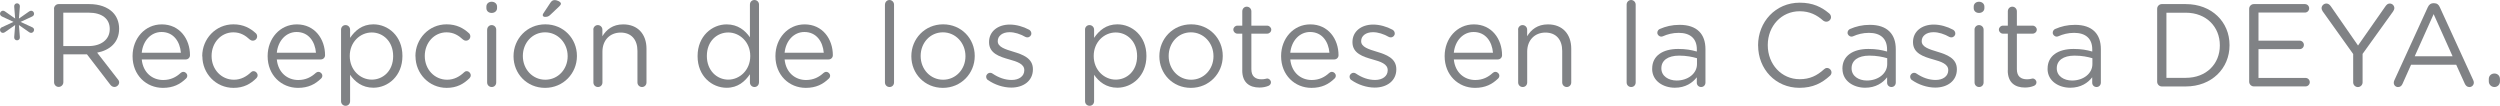 <?xml version="1.0" encoding="UTF-8"?>
<svg xmlns="http://www.w3.org/2000/svg" id="Layer_2" data-name="Layer 2" viewBox="0 0 531.22 22.49">
  <defs>
    <style>
      .cls-1 {
        fill: #808285;
      }
    </style>
  </defs>
  <g id="Diseño">
    <g>
      <path class="cls-1" d="m3.22,5.32l-2.1,1.47c-.18.12-.32.2-.5.2-.35,0-.62-.3-.62-.65,0-.27.22-.5.45-.57l2.42-1.12L.45,3.52c-.25-.12-.45-.32-.45-.6,0-.35.3-.62.62-.65.2,0,.32.07.5.2l2.1,1.47-.2-2.52c-.05-.4.23-.72.6-.72s.65.33.6.7l-.2,2.55,2.1-1.47c.17-.12.33-.2.5-.2.35,0,.62.3.62.65,0,.33-.23.5-.45.6l-2.42,1.12,2.42,1.12c.23.08.45.27.45.57,0,.35-.3.65-.62.65-.2,0-.33-.08-.5-.2l-2.1-1.47.2,2.55c.05.38-.22.7-.6.7s-.65-.32-.6-.7l.2-2.55Z"></path>
      <path class="cls-1" d="m11.47,1.87c0-.55.45-1,.97-1h6.55c2.15,0,3.87.65,4.97,1.75.85.85,1.35,2.07,1.35,3.45v.05c0,2.87-1.95,4.55-4.67,5.07l4.35,5.6c.2.22.33.45.33.72,0,.52-.5.97-1,.97-.4,0-.7-.22-.92-.53l-4.92-6.4h-5.02v5.92c0,.55-.45,1-1,1s-.97-.45-.97-1V1.87Zm7.35,7.92c2.62,0,4.5-1.35,4.5-3.6v-.05c0-2.15-1.65-3.45-4.47-3.45h-5.4v7.1h5.37Z"></path>
      <path class="cls-1" d="m34.62,18.67c-3.55,0-6.45-2.72-6.45-6.72v-.05c0-3.72,2.62-6.72,6.2-6.72,3.82,0,6,3.12,6,6.55,0,.53-.42.9-.9.9h-9.35c.27,2.8,2.25,4.37,4.55,4.37,1.6,0,2.77-.62,3.72-1.5.15-.12.32-.23.55-.23.48,0,.85.38.85.83,0,.22-.1.45-.3.62-1.22,1.17-2.67,1.95-4.87,1.95Zm3.82-7.47c-.2-2.35-1.55-4.4-4.12-4.4-2.25,0-3.95,1.88-4.2,4.4h8.32Z"></path>
      <path class="cls-1" d="m42.97,11.97v-.05c0-3.65,2.85-6.75,6.62-6.75,2.15,0,3.6.83,4.75,1.88.15.12.3.38.3.67,0,.53-.42.92-.92.92-.25,0-.47-.1-.62-.22-.92-.85-1.97-1.55-3.52-1.55-2.62,0-4.62,2.22-4.62,5v.05c0,2.8,2.05,5.02,4.75,5.02,1.47,0,2.65-.67,3.6-1.57.12-.12.3-.25.55-.25.48,0,.88.42.88.88,0,.22-.1.45-.25.6-1.22,1.22-2.7,2.07-4.87,2.07-3.77,0-6.62-3.07-6.62-6.7Z"></path>
      <path class="cls-1" d="m63.32,18.67c-3.55,0-6.45-2.72-6.45-6.72v-.05c0-3.72,2.62-6.72,6.2-6.72,3.82,0,6,3.12,6,6.55,0,.53-.42.9-.9.9h-9.35c.27,2.8,2.25,4.37,4.55,4.37,1.6,0,2.77-.62,3.72-1.5.15-.12.33-.23.55-.23.47,0,.85.38.85.83,0,.22-.1.45-.3.62-1.23,1.17-2.67,1.95-4.87,1.95Zm3.82-7.47c-.2-2.35-1.55-4.4-4.12-4.4-2.25,0-3.95,1.88-4.2,4.4h8.32Z"></path>
      <path class="cls-1" d="m72.47,6.3c0-.55.42-.97.95-.97s.97.42.97.97v1.75c1.05-1.55,2.57-2.88,4.95-2.88,3.1,0,6.17,2.45,6.17,6.7v.05c0,4.22-3.05,6.72-6.17,6.72-2.4,0-3.95-1.3-4.95-2.75v5.62c0,.55-.4.97-.95.97s-.97-.42-.97-.97V6.3Zm11.07,5.65v-.05c0-3.05-2.1-5-4.55-5s-4.67,2.03-4.67,4.97v.05c0,3,2.27,5,4.67,5s4.55-1.85,4.55-4.97Z"></path>
      <path class="cls-1" d="m88.27,11.97v-.05c0-3.65,2.85-6.75,6.62-6.75,2.15,0,3.6.83,4.75,1.88.15.12.3.38.3.67,0,.53-.42.92-.92.92-.25,0-.48-.1-.62-.22-.92-.85-1.97-1.55-3.52-1.55-2.62,0-4.62,2.22-4.62,5v.05c0,2.8,2.05,5.02,4.75,5.02,1.47,0,2.65-.67,3.6-1.57.12-.12.3-.25.55-.25.47,0,.87.42.87.88,0,.22-.1.45-.25.6-1.23,1.22-2.7,2.07-4.87,2.07-3.77,0-6.62-3.07-6.62-6.7Z"></path>
      <path class="cls-1" d="m103.35,1.4c0-.62.5-1.03,1.12-1.03s1.15.4,1.15,1.03v.33c0,.6-.5,1.02-1.15,1.02s-1.12-.42-1.12-1.02v-.33Zm.17,4.9c0-.52.42-.97.95-.97s.97.42.97.97v11.22c0,.55-.4.97-.95.97s-.98-.42-.98-.97V6.3Z"></path>
      <path class="cls-1" d="m109.12,11.97v-.05c0-3.65,2.85-6.75,6.75-6.75s6.72,3.05,6.72,6.7v.05c0,3.65-2.87,6.75-6.77,6.75s-6.7-3.05-6.7-6.7Zm11.5,0v-.05c0-2.77-2.07-5.05-4.8-5.05s-4.72,2.27-4.72,5v.05c0,2.77,2.05,5.02,4.77,5.02s4.75-2.25,4.75-4.97Zm-5.3-8.72c0-.12.05-.28.12-.38l1.5-2.27c.25-.38.52-.58.9-.58.6,0,1.35.4,1.35.75,0,.2-.15.38-.35.58l-1.87,1.77c-.4.4-.7.47-1.17.47-.27,0-.47-.15-.47-.35Z"></path>
      <path class="cls-1" d="m126.07,6.3c0-.52.42-.97.95-.97s.98.42.98.97v1.4c.85-1.4,2.2-2.52,4.42-2.52,3.12,0,4.95,2.1,4.95,5.17v7.17c0,.55-.42.97-.95.97s-.97-.42-.97-.97v-6.7c0-2.4-1.3-3.9-3.57-3.9s-3.87,1.62-3.87,4.05v6.55c0,.55-.4.97-.95.97s-.97-.42-.97-.97V6.3Z"></path>
      <path class="cls-1" d="m161.27,17.52c0,.55-.42.97-.95.97s-.97-.42-.97-.97v-1.75c-1.05,1.55-2.57,2.88-4.95,2.88-3.1,0-6.17-2.45-6.17-6.7v-.05c0-4.22,3.07-6.72,6.17-6.72,2.4,0,3.95,1.3,4.95,2.75V.97c0-.55.4-.97.95-.97s.98.42.98.97v16.55Zm-11.07-5.65v.05c0,3.05,2.12,5,4.55,5s4.67-2.03,4.67-5v-.05c0-2.97-2.27-4.97-4.67-4.97s-4.55,1.85-4.55,4.97Z"></path>
      <path class="cls-1" d="m171.22,18.67c-3.55,0-6.45-2.72-6.45-6.72v-.05c0-3.72,2.62-6.72,6.2-6.72,3.82,0,6,3.12,6,6.55,0,.53-.42.9-.9.9h-9.35c.27,2.8,2.25,4.37,4.55,4.37,1.6,0,2.77-.62,3.72-1.5.15-.12.33-.23.55-.23.48,0,.85.38.85.83,0,.22-.1.45-.3.62-1.22,1.17-2.67,1.95-4.87,1.95Zm3.82-7.47c-.2-2.35-1.55-4.4-4.12-4.4-2.25,0-3.95,1.88-4.2,4.4h8.32Z"></path>
      <path class="cls-1" d="m188.05.97c0-.53.42-.97.95-.97s.97.45.97.97v16.55c0,.55-.4.97-.95.97s-.98-.42-.98-.97V.97Z"></path>
      <path class="cls-1" d="m193.65,11.97v-.05c0-3.65,2.85-6.75,6.75-6.75s6.72,3.05,6.72,6.7v.05c0,3.65-2.87,6.75-6.77,6.75s-6.7-3.05-6.7-6.7Zm11.5,0v-.05c0-2.77-2.07-5.05-4.8-5.05s-4.72,2.27-4.72,5v.05c0,2.77,2.05,5.02,4.77,5.02s4.75-2.25,4.75-4.97Z"></path>
      <path class="cls-1" d="m209.9,17c-.17-.12-.35-.38-.35-.7,0-.45.38-.83.85-.83.18,0,.35.05.48.15,1.32.9,2.7,1.37,4.1,1.37,1.55,0,2.67-.8,2.67-2.05v-.05c0-1.3-1.52-1.8-3.22-2.27-2.02-.57-4.27-1.27-4.27-3.65v-.05c0-2.22,1.85-3.7,4.4-3.7,1.37,0,2.87.42,4.12,1.1.25.15.47.42.47.8,0,.45-.38.82-.85.82-.18,0-.33-.05-.42-.1-1.1-.62-2.27-1-3.37-1-1.52,0-2.5.8-2.5,1.88v.05c0,1.22,1.6,1.7,3.32,2.22,2,.6,4.15,1.38,4.15,3.7v.05c0,2.45-2.02,3.87-4.6,3.87-1.7,0-3.57-.62-4.97-1.62Z"></path>
      <path class="cls-1" d="m230.55,6.3c0-.55.42-.97.95-.97s.98.42.98.97v1.75c1.05-1.55,2.57-2.88,4.95-2.88,3.1,0,6.17,2.45,6.17,6.7v.05c0,4.22-3.05,6.72-6.17,6.72-2.4,0-3.95-1.3-4.95-2.75v5.62c0,.55-.4.97-.95.97s-.97-.42-.97-.97V6.3Zm11.07,5.65v-.05c0-3.05-2.1-5-4.55-5s-4.67,2.03-4.67,4.97v.05c0,3,2.27,5,4.67,5s4.55-1.85,4.55-4.97Z"></path>
      <path class="cls-1" d="m246.35,11.97v-.05c0-3.65,2.85-6.75,6.75-6.75s6.72,3.05,6.72,6.7v.05c0,3.65-2.87,6.75-6.77,6.75s-6.7-3.05-6.7-6.7Zm11.5,0v-.05c0-2.77-2.07-5.05-4.8-5.05s-4.72,2.27-4.72,5v.05c0,2.77,2.05,5.02,4.77,5.02s4.75-2.25,4.75-4.97Z"></path>
      <path class="cls-1" d="m263.97,14.95v-7.8h-1.05c-.45,0-.85-.4-.85-.85,0-.47.4-.85.85-.85h1.05v-3.05c0-.53.4-.98.95-.98s.98.45.98.98v3.05h3.35c.47,0,.88.4.88.85,0,.47-.4.85-.88.85h-3.35v7.55c0,1.57.87,2.15,2.17,2.15.67,0,1.02-.17,1.17-.17.45,0,.82.38.82.82,0,.35-.23.62-.55.75-.55.22-1.15.35-1.9.35-2.07,0-3.65-1.02-3.65-3.65Z"></path>
      <path class="cls-1" d="m278.67,18.67c-3.55,0-6.45-2.72-6.45-6.72v-.05c0-3.72,2.62-6.72,6.2-6.72,3.82,0,6,3.12,6,6.55,0,.53-.42.9-.9.9h-9.35c.27,2.8,2.25,4.37,4.55,4.37,1.6,0,2.77-.62,3.72-1.5.15-.12.33-.23.55-.23.47,0,.85.38.85.83,0,.22-.1.45-.3.62-1.22,1.17-2.67,1.95-4.87,1.95Zm3.82-7.47c-.2-2.35-1.55-4.4-4.12-4.4-2.25,0-3.95,1.88-4.2,4.4h8.32Z"></path>
      <path class="cls-1" d="m287.12,17c-.17-.12-.35-.38-.35-.7,0-.45.38-.83.85-.83.18,0,.35.05.48.15,1.32.9,2.7,1.37,4.1,1.37,1.55,0,2.67-.8,2.67-2.05v-.05c0-1.3-1.52-1.8-3.22-2.27-2.02-.57-4.27-1.27-4.27-3.65v-.05c0-2.22,1.85-3.7,4.4-3.7,1.37,0,2.87.42,4.12,1.1.25.15.47.42.47.8,0,.45-.38.82-.85.82-.18,0-.33-.05-.42-.1-1.1-.62-2.27-1-3.37-1-1.52,0-2.5.8-2.5,1.88v.05c0,1.22,1.6,1.7,3.32,2.22,2,.6,4.15,1.38,4.15,3.7v.05c0,2.45-2.02,3.87-4.6,3.87-1.7,0-3.57-.62-4.97-1.62Z"></path>
      <path class="cls-1" d="m313.42,18.67c-3.55,0-6.45-2.72-6.45-6.72v-.05c0-3.72,2.62-6.72,6.2-6.72,3.82,0,6,3.12,6,6.55,0,.53-.42.9-.9.9h-9.35c.27,2.8,2.25,4.37,4.55,4.37,1.6,0,2.77-.62,3.72-1.5.15-.12.32-.23.55-.23.47,0,.85.38.85.83,0,.22-.1.45-.3.62-1.22,1.17-2.67,1.95-4.87,1.95Zm3.82-7.47c-.2-2.35-1.55-4.4-4.12-4.4-2.25,0-3.95,1.88-4.2,4.4h8.32Z"></path>
      <path class="cls-1" d="m322.57,6.3c0-.52.42-.97.95-.97s.98.42.98.97v1.4c.85-1.4,2.2-2.52,4.42-2.52,3.12,0,4.95,2.1,4.95,5.17v7.17c0,.55-.42.97-.95.97s-.97-.42-.97-.97v-6.7c0-2.4-1.3-3.9-3.57-3.9s-3.87,1.62-3.87,4.05v6.55c0,.55-.4.97-.95.97s-.97-.42-.97-.97V6.3Z"></path>
      <path class="cls-1" d="m345.64.97c0-.53.42-.97.95-.97s.97.45.97.97v16.55c0,.55-.4.97-.95.97s-.97-.42-.97-.97V.97Z"></path>
      <path class="cls-1" d="m351.07,14.62v-.05c0-2.72,2.25-4.17,5.52-4.17,1.65,0,2.82.22,3.97.55v-.45c0-2.32-1.42-3.52-3.85-3.52-1.3,0-2.4.3-3.35.72-.12.05-.25.08-.35.08-.45,0-.85-.38-.85-.82,0-.4.27-.7.52-.8,1.27-.55,2.57-.88,4.22-.88,1.82,0,3.22.47,4.17,1.42.87.88,1.32,2.12,1.32,3.77v7.07c0,.55-.4.95-.92.95s-.92-.4-.92-.9v-1.17c-.9,1.17-2.4,2.22-4.67,2.22-2.4,0-4.82-1.38-4.82-4.02Zm9.52-1v-1.25c-.95-.28-2.22-.55-3.8-.55-2.42,0-3.77,1.05-3.77,2.67v.05c0,1.62,1.5,2.57,3.25,2.57,2.37,0,4.32-1.45,4.32-3.5Z"></path>
      <path class="cls-1" d="m373.57,9.67v-.05c0-4.95,3.7-9.05,8.85-9.05,2.82,0,4.62.92,6.25,2.27.2.17.4.45.4.8,0,.53-.47.97-1,.97-.27,0-.5-.12-.65-.22-1.35-1.2-2.87-2-5.02-2-3.87,0-6.77,3.15-6.77,7.17v.05c0,4.05,2.92,7.22,6.77,7.22,2.17,0,3.7-.75,5.2-2.12.15-.15.38-.27.62-.27.5,0,.95.45.95.95,0,.3-.15.55-.32.7-1.72,1.57-3.62,2.57-6.5,2.57-5.05,0-8.77-3.97-8.77-9Z"></path>
      <path class="cls-1" d="m391.49,14.62v-.05c0-2.72,2.25-4.17,5.52-4.17,1.65,0,2.82.22,3.97.55v-.45c0-2.32-1.42-3.52-3.85-3.52-1.3,0-2.4.3-3.35.72-.12.05-.25.08-.35.08-.45,0-.85-.38-.85-.82,0-.4.28-.7.53-.8,1.27-.55,2.57-.88,4.22-.88,1.82,0,3.22.47,4.17,1.42.88.88,1.33,2.12,1.33,3.77v7.07c0,.55-.4.95-.92.95s-.92-.4-.92-.9v-1.17c-.9,1.17-2.4,2.22-4.67,2.22-2.4,0-4.82-1.38-4.82-4.02Zm9.52-1v-1.25c-.95-.28-2.22-.55-3.8-.55-2.42,0-3.77,1.05-3.77,2.67v.05c0,1.62,1.5,2.57,3.25,2.57,2.37,0,4.32-1.45,4.32-3.5Z"></path>
      <path class="cls-1" d="m406.24,17c-.17-.12-.35-.38-.35-.7,0-.45.38-.83.85-.83.17,0,.35.05.47.15,1.32.9,2.7,1.37,4.1,1.37,1.55,0,2.67-.8,2.67-2.05v-.05c0-1.3-1.52-1.8-3.22-2.27-2.02-.57-4.27-1.27-4.27-3.65v-.05c0-2.22,1.85-3.7,4.4-3.7,1.37,0,2.87.42,4.12,1.1.25.15.47.42.47.8,0,.45-.37.82-.85.82-.18,0-.32-.05-.42-.1-1.1-.62-2.27-1-3.37-1-1.52,0-2.5.8-2.5,1.88v.05c0,1.22,1.6,1.7,3.32,2.22,2,.6,4.15,1.38,4.15,3.7v.05c0,2.45-2.02,3.87-4.6,3.87-1.7,0-3.57-.62-4.97-1.62Z"></path>
      <path class="cls-1" d="m419.39,1.4c0-.62.5-1.03,1.12-1.03s1.15.4,1.15,1.03v.33c0,.6-.5,1.02-1.15,1.02s-1.12-.42-1.12-1.02v-.33Zm.17,4.9c0-.52.42-.97.95-.97s.98.42.98.97v11.22c0,.55-.4.97-.95.97s-.97-.42-.97-.97V6.3Z"></path>
      <path class="cls-1" d="m426.64,14.95v-7.8h-1.05c-.45,0-.85-.4-.85-.85,0-.47.4-.85.85-.85h1.05v-3.05c0-.53.4-.98.95-.98s.97.45.97.98v3.05h3.35c.48,0,.88.4.88.85,0,.47-.4.85-.88.85h-3.35v7.55c0,1.57.88,2.15,2.17,2.15.67,0,1.02-.17,1.17-.17.45,0,.82.38.82.82,0,.35-.22.62-.55.75-.55.22-1.15.35-1.9.35-2.07,0-3.65-1.02-3.65-3.65Z"></path>
      <path class="cls-1" d="m435.09,14.62v-.05c0-2.72,2.25-4.17,5.52-4.17,1.65,0,2.82.22,3.97.55v-.45c0-2.32-1.42-3.52-3.85-3.52-1.3,0-2.4.3-3.35.72-.12.05-.25.08-.35.08-.45,0-.85-.38-.85-.82,0-.4.27-.7.52-.8,1.27-.55,2.57-.88,4.22-.88,1.82,0,3.22.47,4.17,1.42.87.88,1.32,2.12,1.32,3.77v7.07c0,.55-.4.95-.92.95s-.92-.4-.92-.9v-1.17c-.9,1.17-2.4,2.22-4.67,2.22-2.4,0-4.82-1.38-4.82-4.02Zm9.52-1v-1.25c-.95-.28-2.22-.55-3.8-.55-2.42,0-3.77,1.05-3.77,2.67v.05c0,1.62,1.5,2.57,3.25,2.57,2.37,0,4.32-1.45,4.32-3.5Z"></path>
      <path class="cls-1" d="m458.37,1.87c0-.55.45-1,.98-1h5.1c5.5,0,9.3,3.77,9.3,8.7v.05c0,4.92-3.8,8.75-9.3,8.75h-5.1c-.52,0-.98-.45-.98-1V1.87Zm6.07,14.67c4.42,0,7.25-3,7.25-6.87v-.05c0-3.87-2.82-6.92-7.25-6.92h-4.1v13.85h4.1Z"></path>
      <path class="cls-1" d="m477.92,17.37V1.87c0-.55.45-1,.98-1h10.87c.5,0,.9.4.9.9s-.4.9-.9.9h-9.87v5.97h8.75c.5,0,.9.42.9.9,0,.5-.4.9-.9.9h-8.75v6.12h10c.5,0,.9.4.9.9s-.4.9-.9.9h-11c-.52,0-.98-.45-.98-1Z"></path>
      <path class="cls-1" d="m500.04,11.5l-6.5-9.1c-.12-.2-.23-.43-.23-.67,0-.53.48-.98,1.02-.98.42,0,.7.25.95.6l5.77,8.32,5.82-8.32c.25-.35.5-.6.92-.6.55,0,.98.45.98.98,0,.25-.15.52-.28.72l-6.47,9v6.05c0,.55-.45,1-1,1s-1-.45-1-1v-6Z"></path>
      <path class="cls-1" d="m508.77,17.07l7.1-15.52c.25-.55.62-.87,1.25-.87h.1c.6,0,1,.32,1.22.87l7.1,15.5c.08.17.12.35.12.5,0,.53-.42.95-.95.95-.48,0-.8-.33-.97-.72l-1.82-4.02h-9.6l-1.82,4.07c-.18.42-.5.67-.95.67-.5,0-.9-.4-.9-.9,0-.15.02-.33.12-.53Zm12.37-5.12l-4.02-8.95-4.02,8.95h8.05Z"></path>
      <path class="cls-1" d="m530.04,15.62c.67,0,1.17.5,1.17,1.17v.5c0,.67-.5,1.2-1.17,1.2s-1.2-.53-1.2-1.2v-.5c0-.67.5-1.17,1.2-1.17Z"></path>
    </g>
  </g>
</svg>

